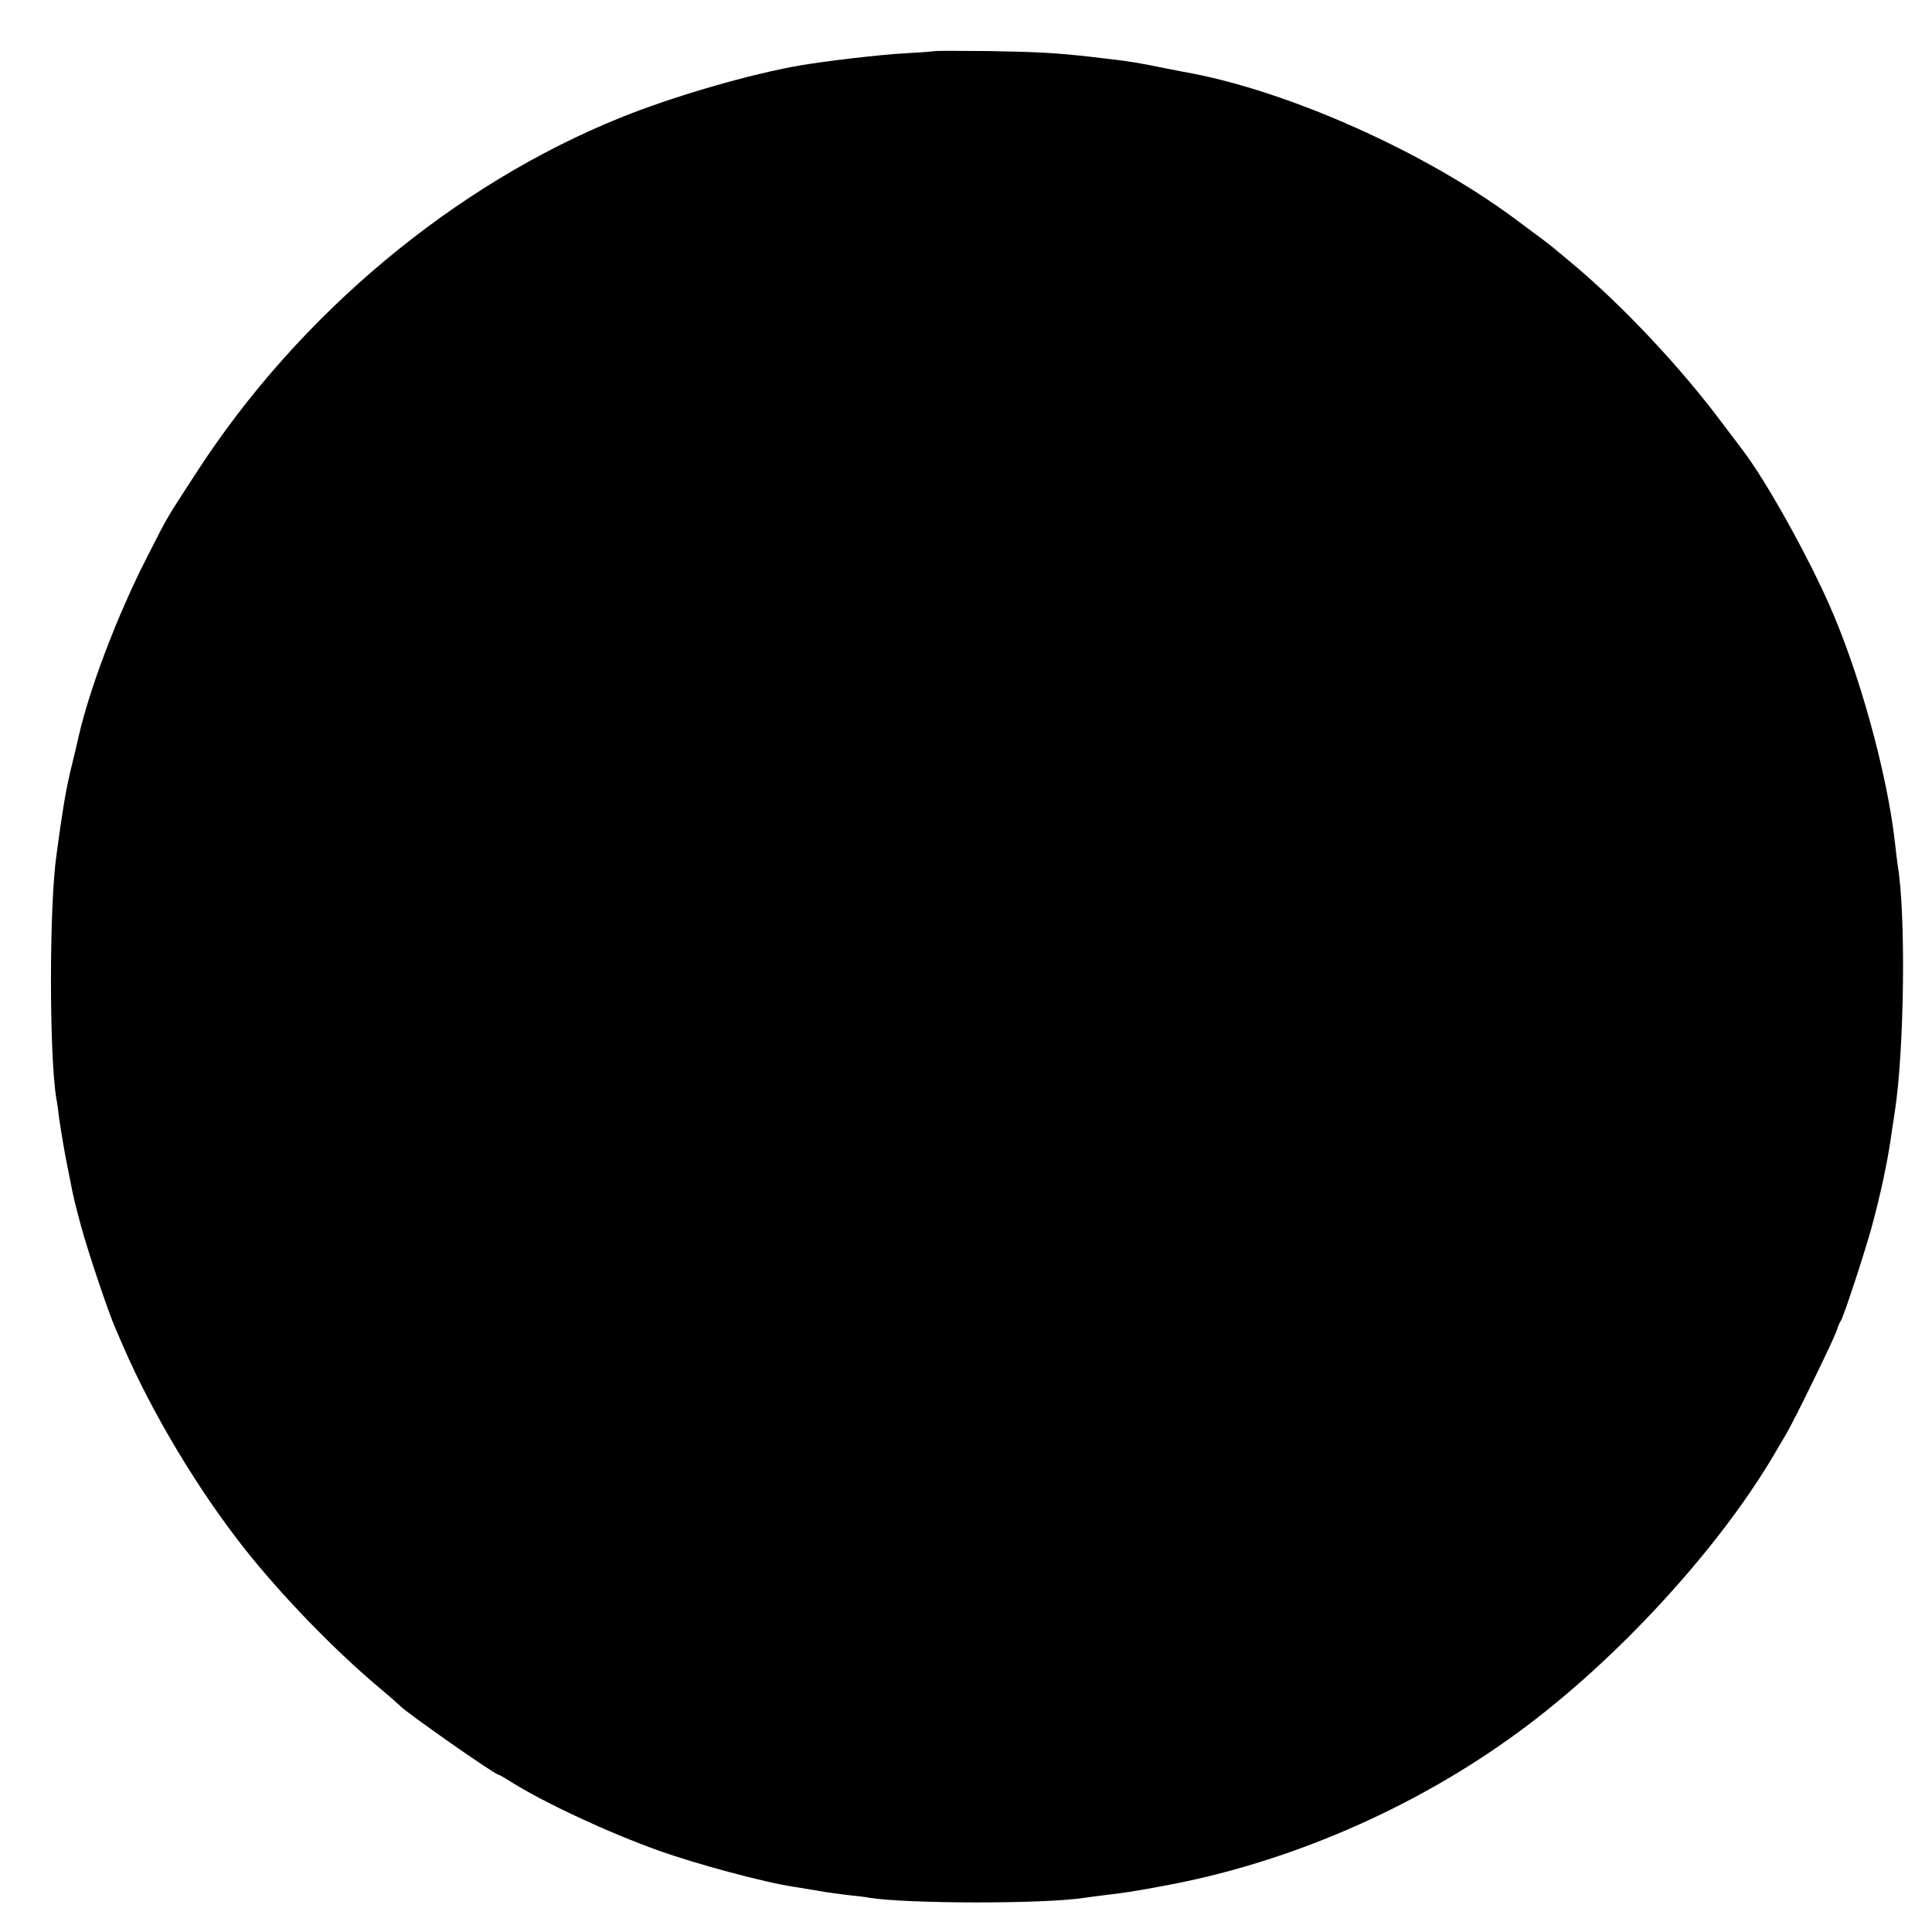 <?xml version="1.0" standalone="no"?>
<!DOCTYPE svg PUBLIC "-//W3C//DTD SVG 20010904//EN"
 "http://www.w3.org/TR/2001/REC-SVG-20010904/DTD/svg10.dtd">
<svg version="1.0" xmlns="http://www.w3.org/2000/svg"
 width="700pt" height="700pt" viewBox="0 0 700 700"
 preserveAspectRatio="xMidYMid meet">
<g transform="translate(0,700) scale(0.1,-0.1)"
fill="#000000" stroke="none">
<path d="M3388 6815 c-2 -1 -50 -5 -108 -8 -91 -5 -278 -27 -375 -43 -183 -31
-463 -112 -656 -190 -603 -243 -1163 -711 -1532 -1278 -119 -183 -106 -161
-185 -316 -109 -214 -208 -476 -248 -652 -2 -10 -6 -26 -8 -35 -34 -139 -39
-167 -56 -280 -6 -43 -13 -91 -15 -108 -27 -184 -27 -726 -1 -885 3 -14 7 -45
10 -70 6 -42 19 -122 31 -180 3 -14 7 -36 10 -50 11 -58 15 -74 39 -164 27
-98 97 -306 123 -366 8 -19 21 -48 28 -65 106 -245 273 -524 444 -740 137
-172 324 -365 491 -505 36 -30 67 -58 70 -61 19 -22 343 -249 356 -249 2 0 22
-11 42 -24 122 -77 356 -186 538 -251 137 -49 386 -116 489 -131 17 -3 55 -9
85 -14 30 -6 80 -12 110 -16 30 -3 66 -7 80 -10 134 -22 637 -23 780 0 14 2
51 7 84 11 65 8 77 9 196 31 453 82 912 280 1290 557 353 258 722 659 925
1002 16 28 38 64 47 80 30 50 175 348 183 375 4 14 11 30 15 35 9 12 80 228
109 330 33 120 62 252 76 360 2 11 6 40 10 65 35 225 41 723 10 900 -2 14 -6
48 -9 75 -28 252 -130 622 -241 870 -84 188 -227 443 -308 550 -4 6 -40 53
-80 106 -148 198 -356 419 -533 568 -16 13 -43 36 -60 50 -32 27 -44 36 -163
124 -322 237 -801 451 -1162 521 -13 2 -58 11 -99 19 -91 19 -131 25 -190 32
-25 3 -63 7 -85 10 -117 13 -186 17 -361 20 -106 1 -195 1 -196 0z"/>
</g>
</svg>
